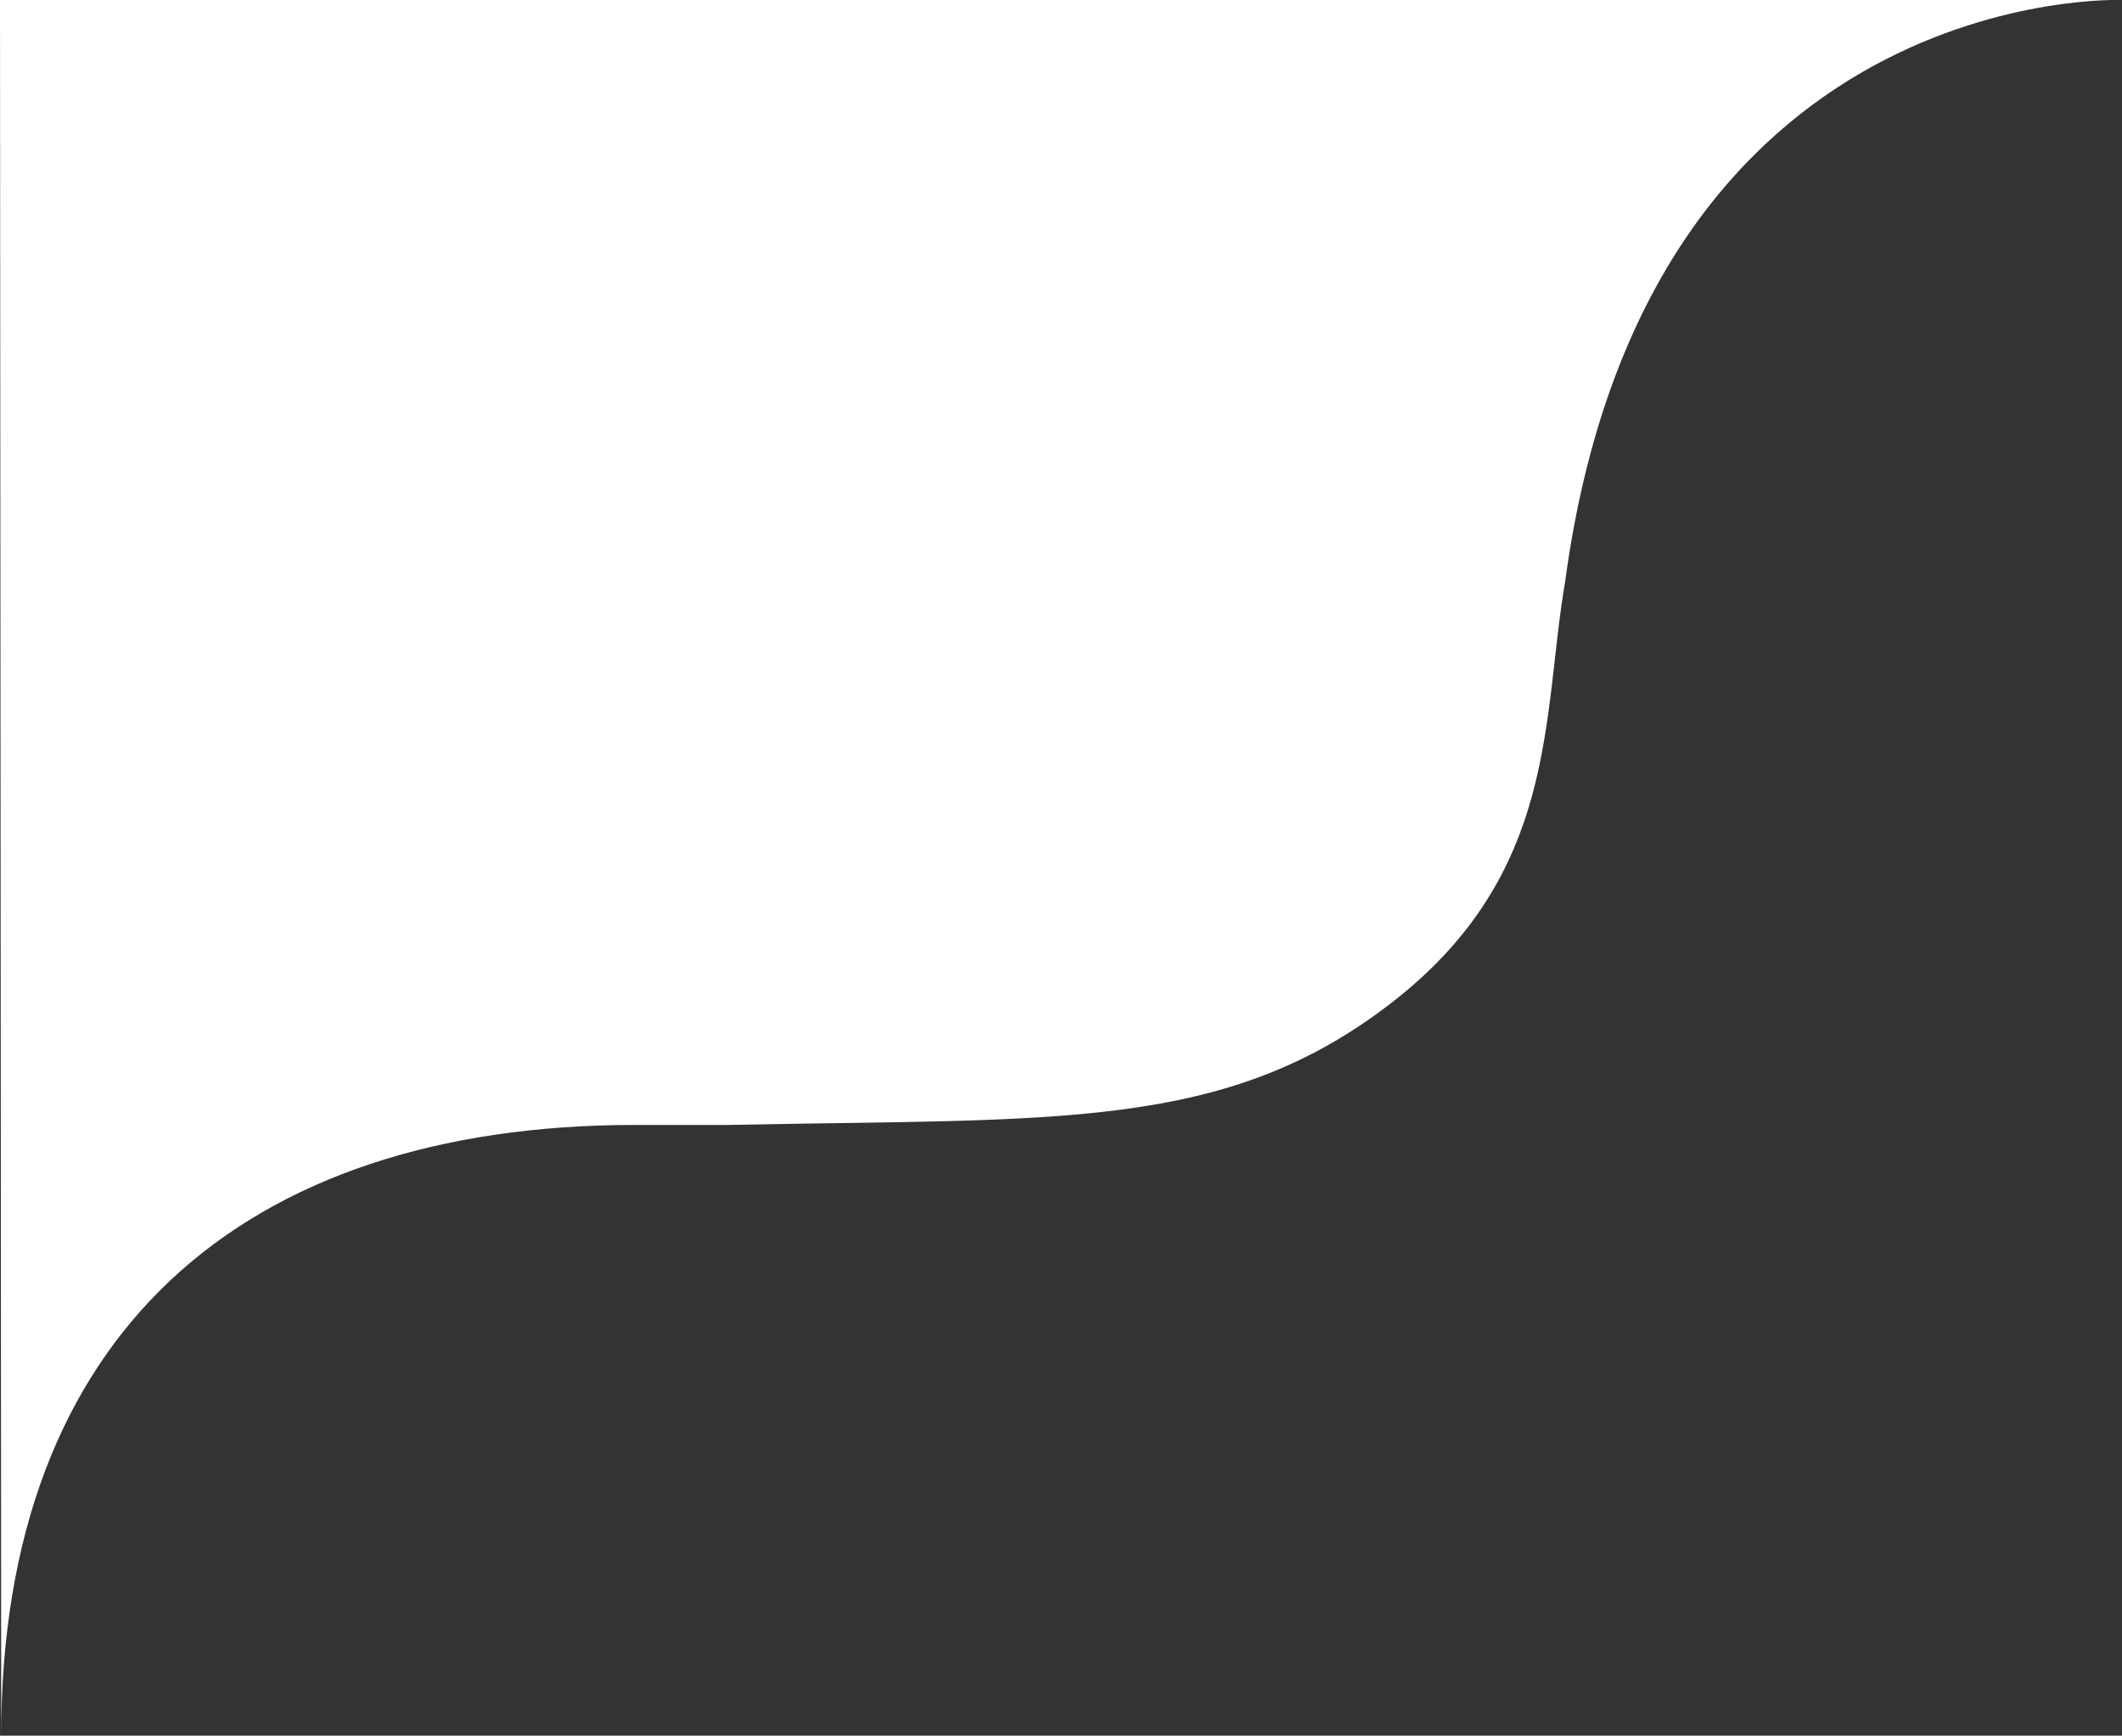 <?xml version="1.0" encoding="UTF-8"?><svg id="a" xmlns="http://www.w3.org/2000/svg" width="347.5" height="284.2" viewBox="0 0 347.5 284.2"><rect x="0" y="0" width="347.5" height="284.2" fill="#333333" stroke="none"/><g id="b"><g id="c"><path d="M.2,284.2c0-65.6,39.4-100,103.8-100h15.2c54.1-1.1,81.5,1.1,108.8-20.1s24.5-46.7,28.3-68.8C269.5-3.1,347.5,0,347.5,0H0" fill="#fff"/></g></g></svg>